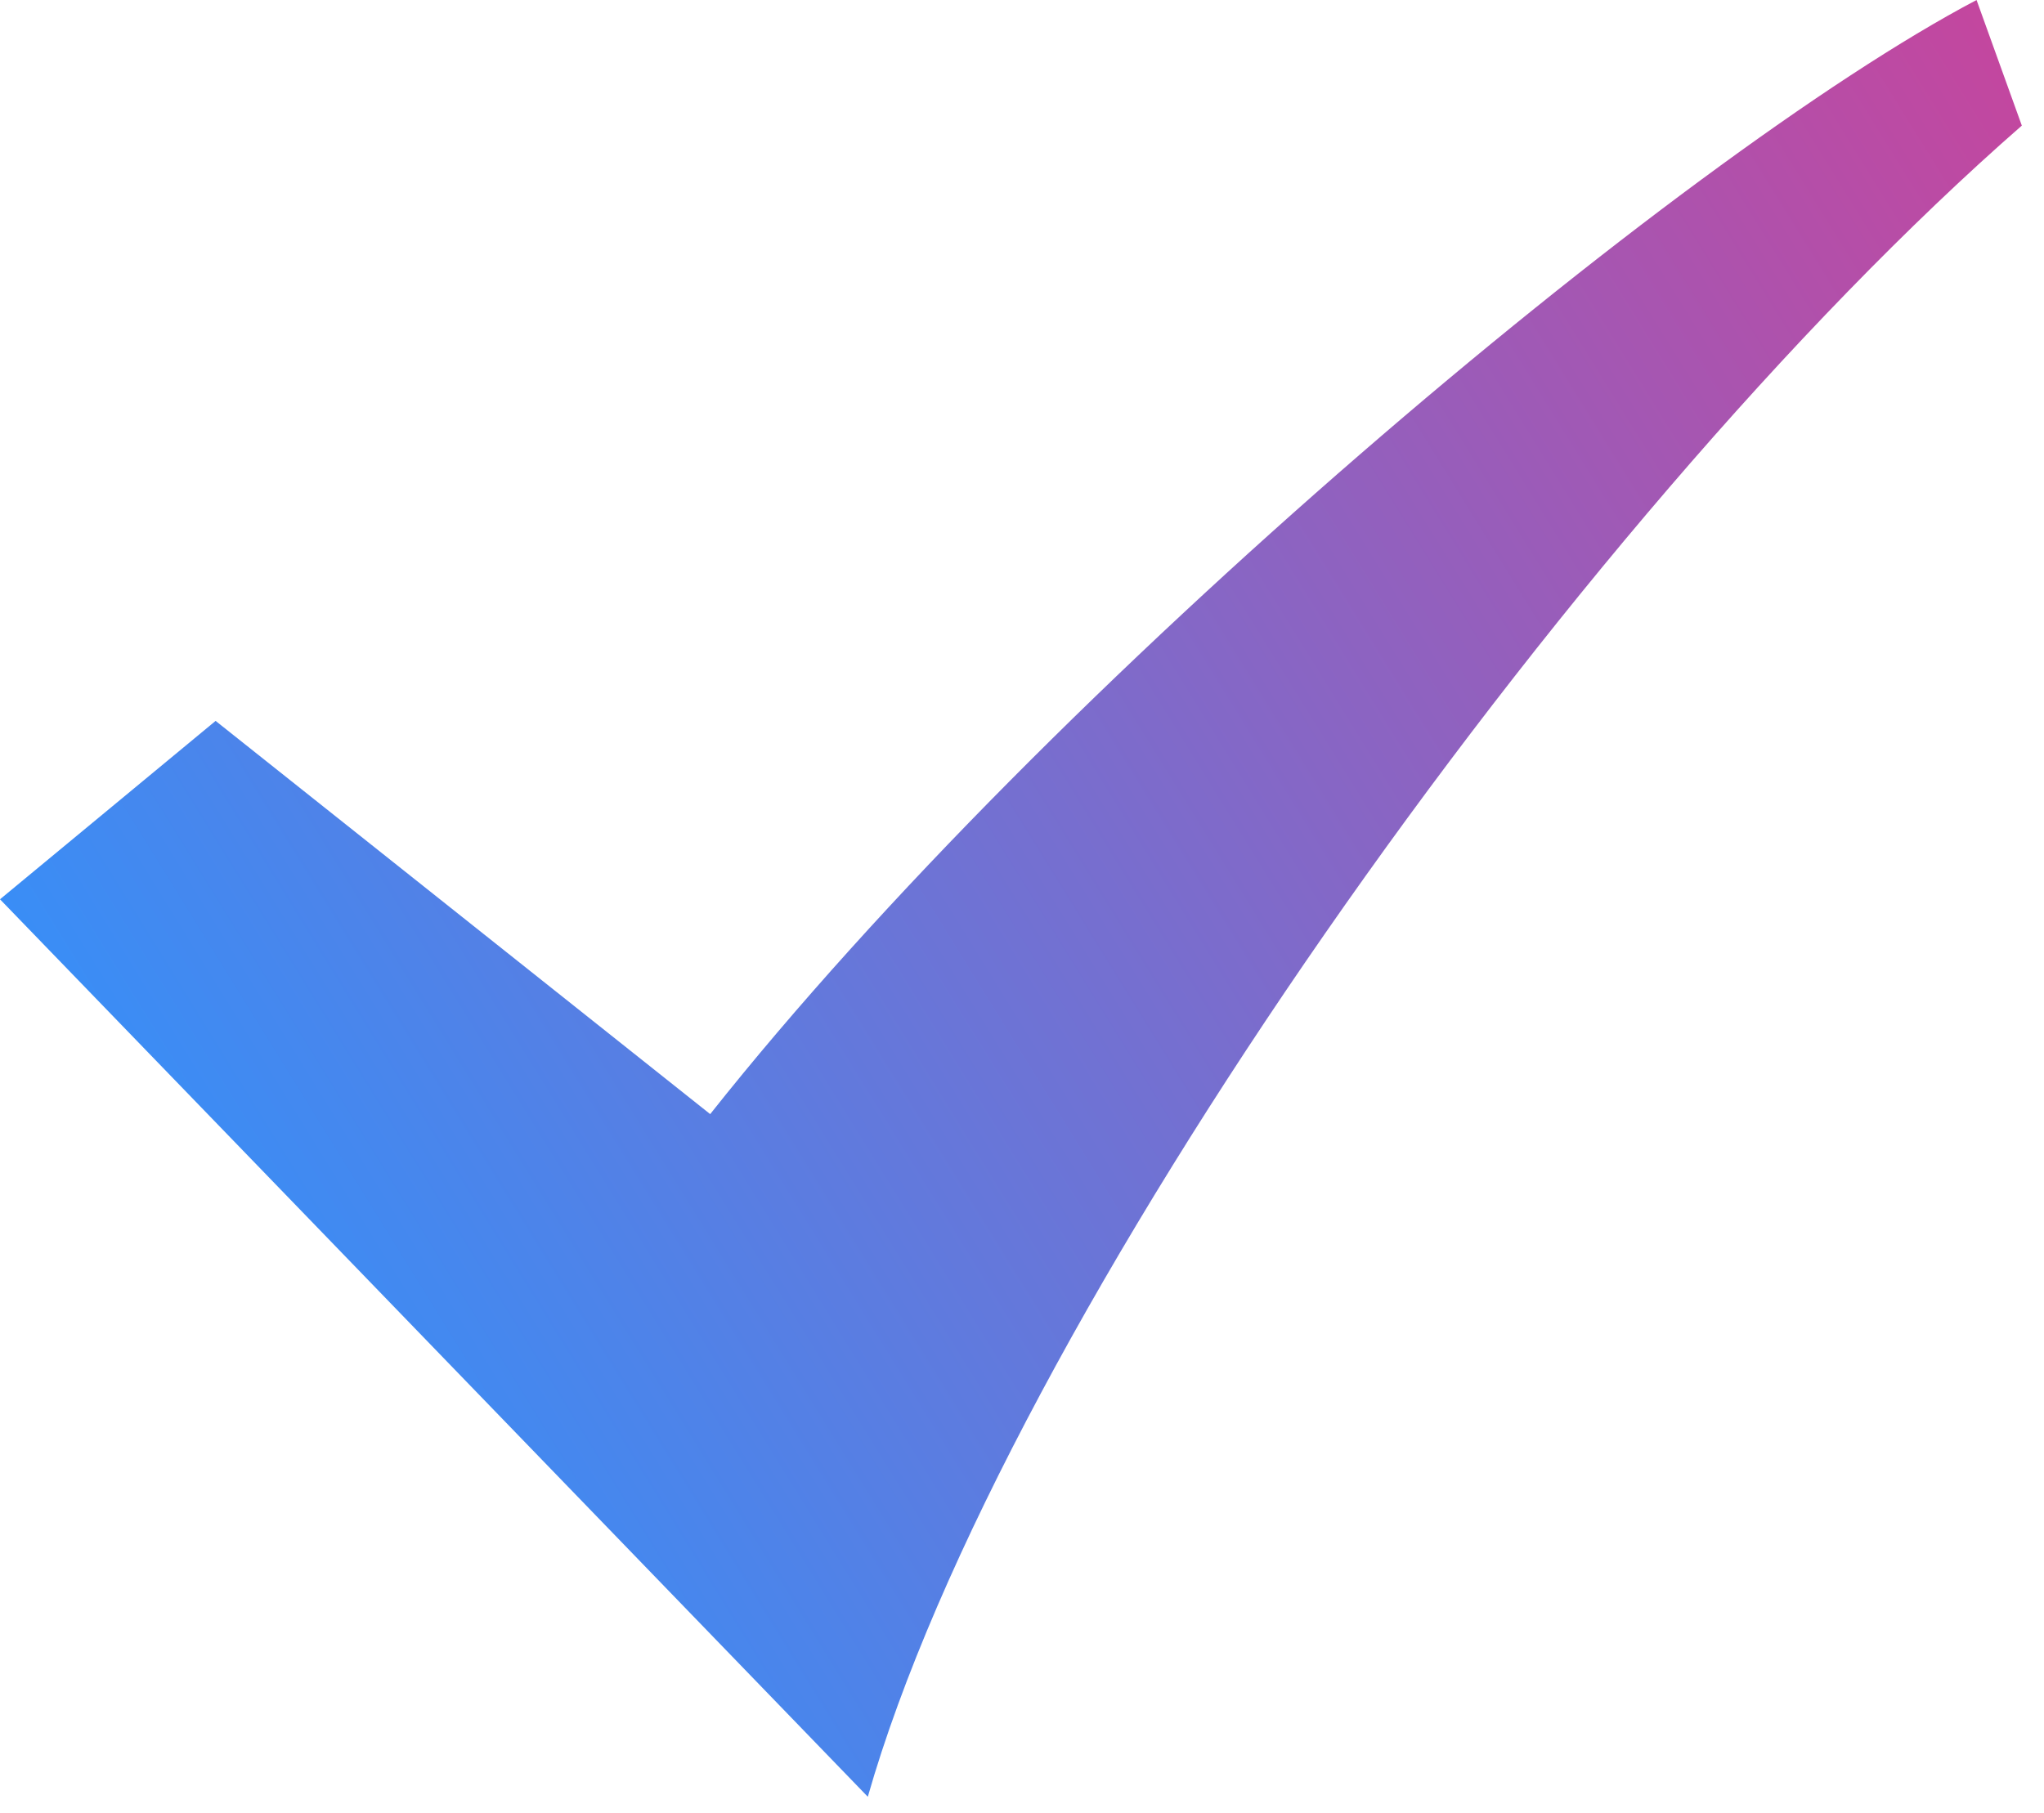 <?xml version="1.0" encoding="UTF-8"?> <svg xmlns="http://www.w3.org/2000/svg" width="71" height="63" viewBox="0 0 71 63" fill="none"> <path d="M30.144 62.427L0 31.245L7.489 25.047L24.669 38.709C36.5 23.782 58.337 5.439 68.657 0L70.23 4.364C54.473 18.127 34.8 46.109 30.144 62.427Z" fill="url(#paint0_linear_19_53)"></path> <defs> <linearGradient id="paint0_linear_19_53" x1="4.552" y1="53.323" x2="82.51" y2="5.08" gradientUnits="userSpaceOnUse"> <stop stop-color="#2B95FF"></stop> <stop offset="0.526" stop-color="#8567C6"></stop> <stop offset="0.964" stop-color="#CE4198"></stop> </linearGradient> </defs> </svg> 
